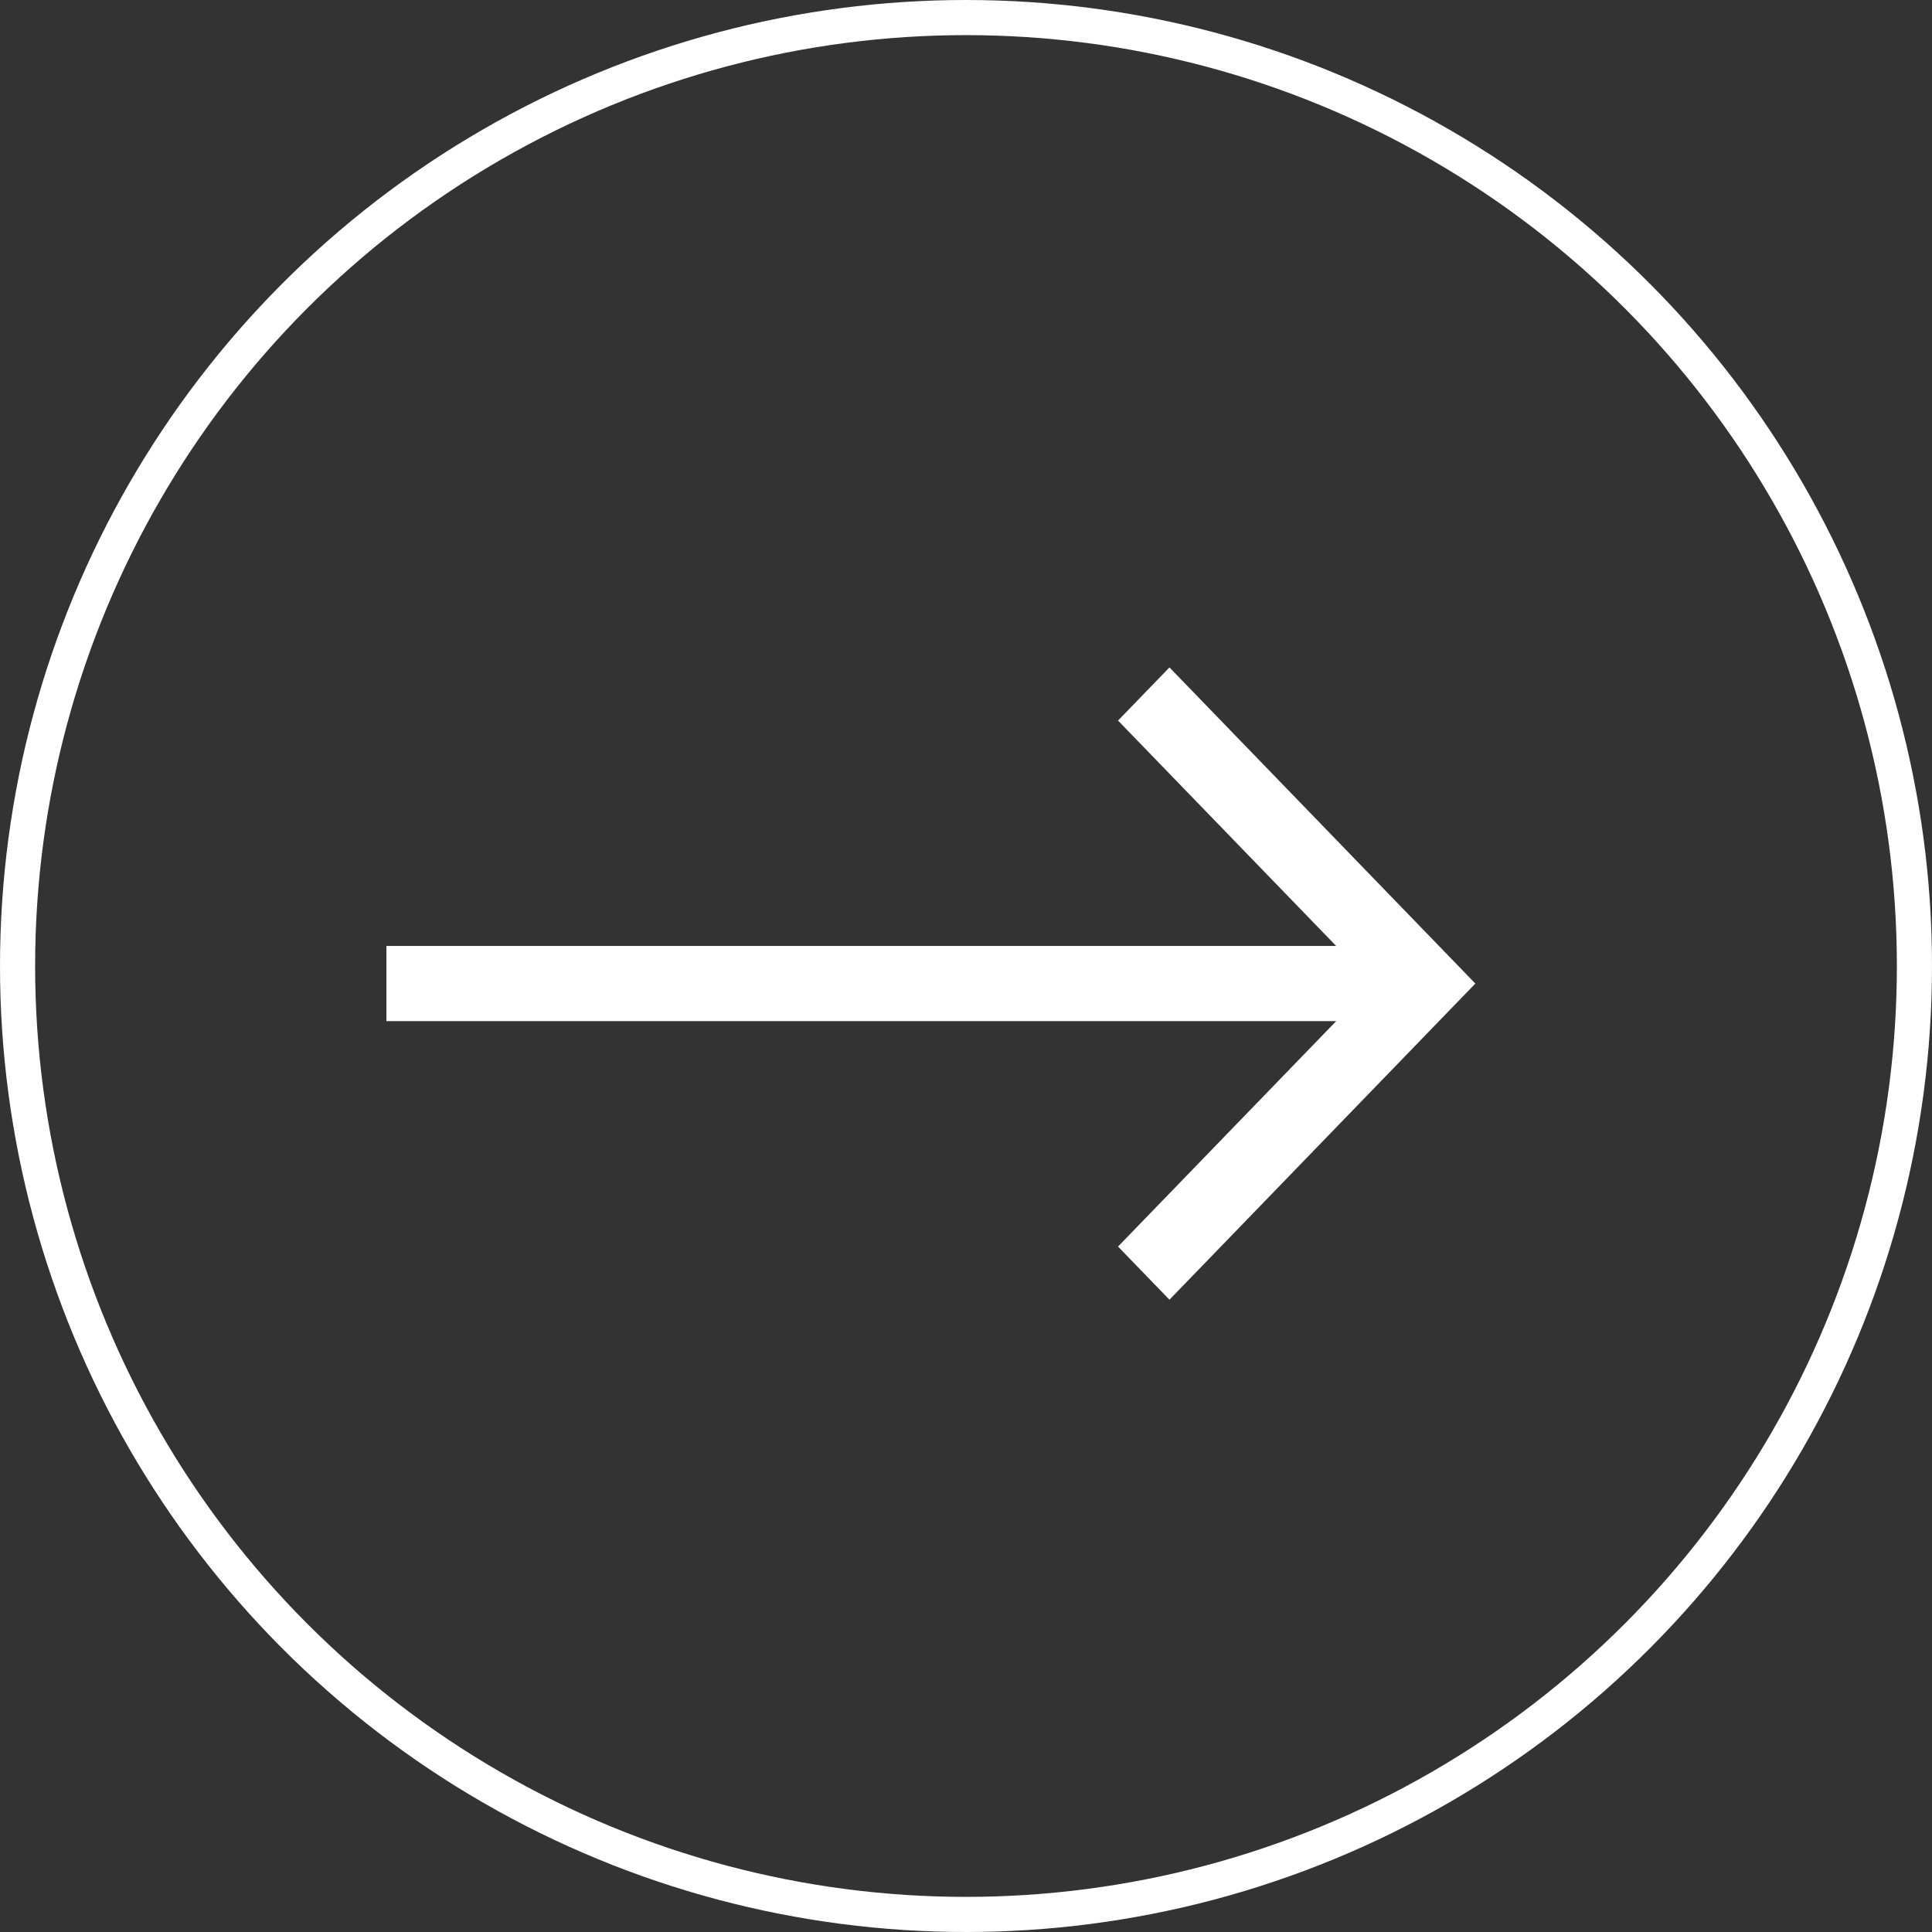 <svg width="55" height="55" viewBox="0 0 55 55" fill="none" xmlns="http://www.w3.org/2000/svg">
<rect x="0" y="0" width="55" height="55" fill="#333333" stroke="none"/>
<path d="M33.292 37L42 28L33.292 19L31.828 20.513L38.038 26.93L11 26.93L11 29.07L38.038 29.07L31.828 35.487L33.292 37Z" fill="white"/>
<circle cx="27.5" cy="27.5" r="27" stroke="white"/>
</svg>
